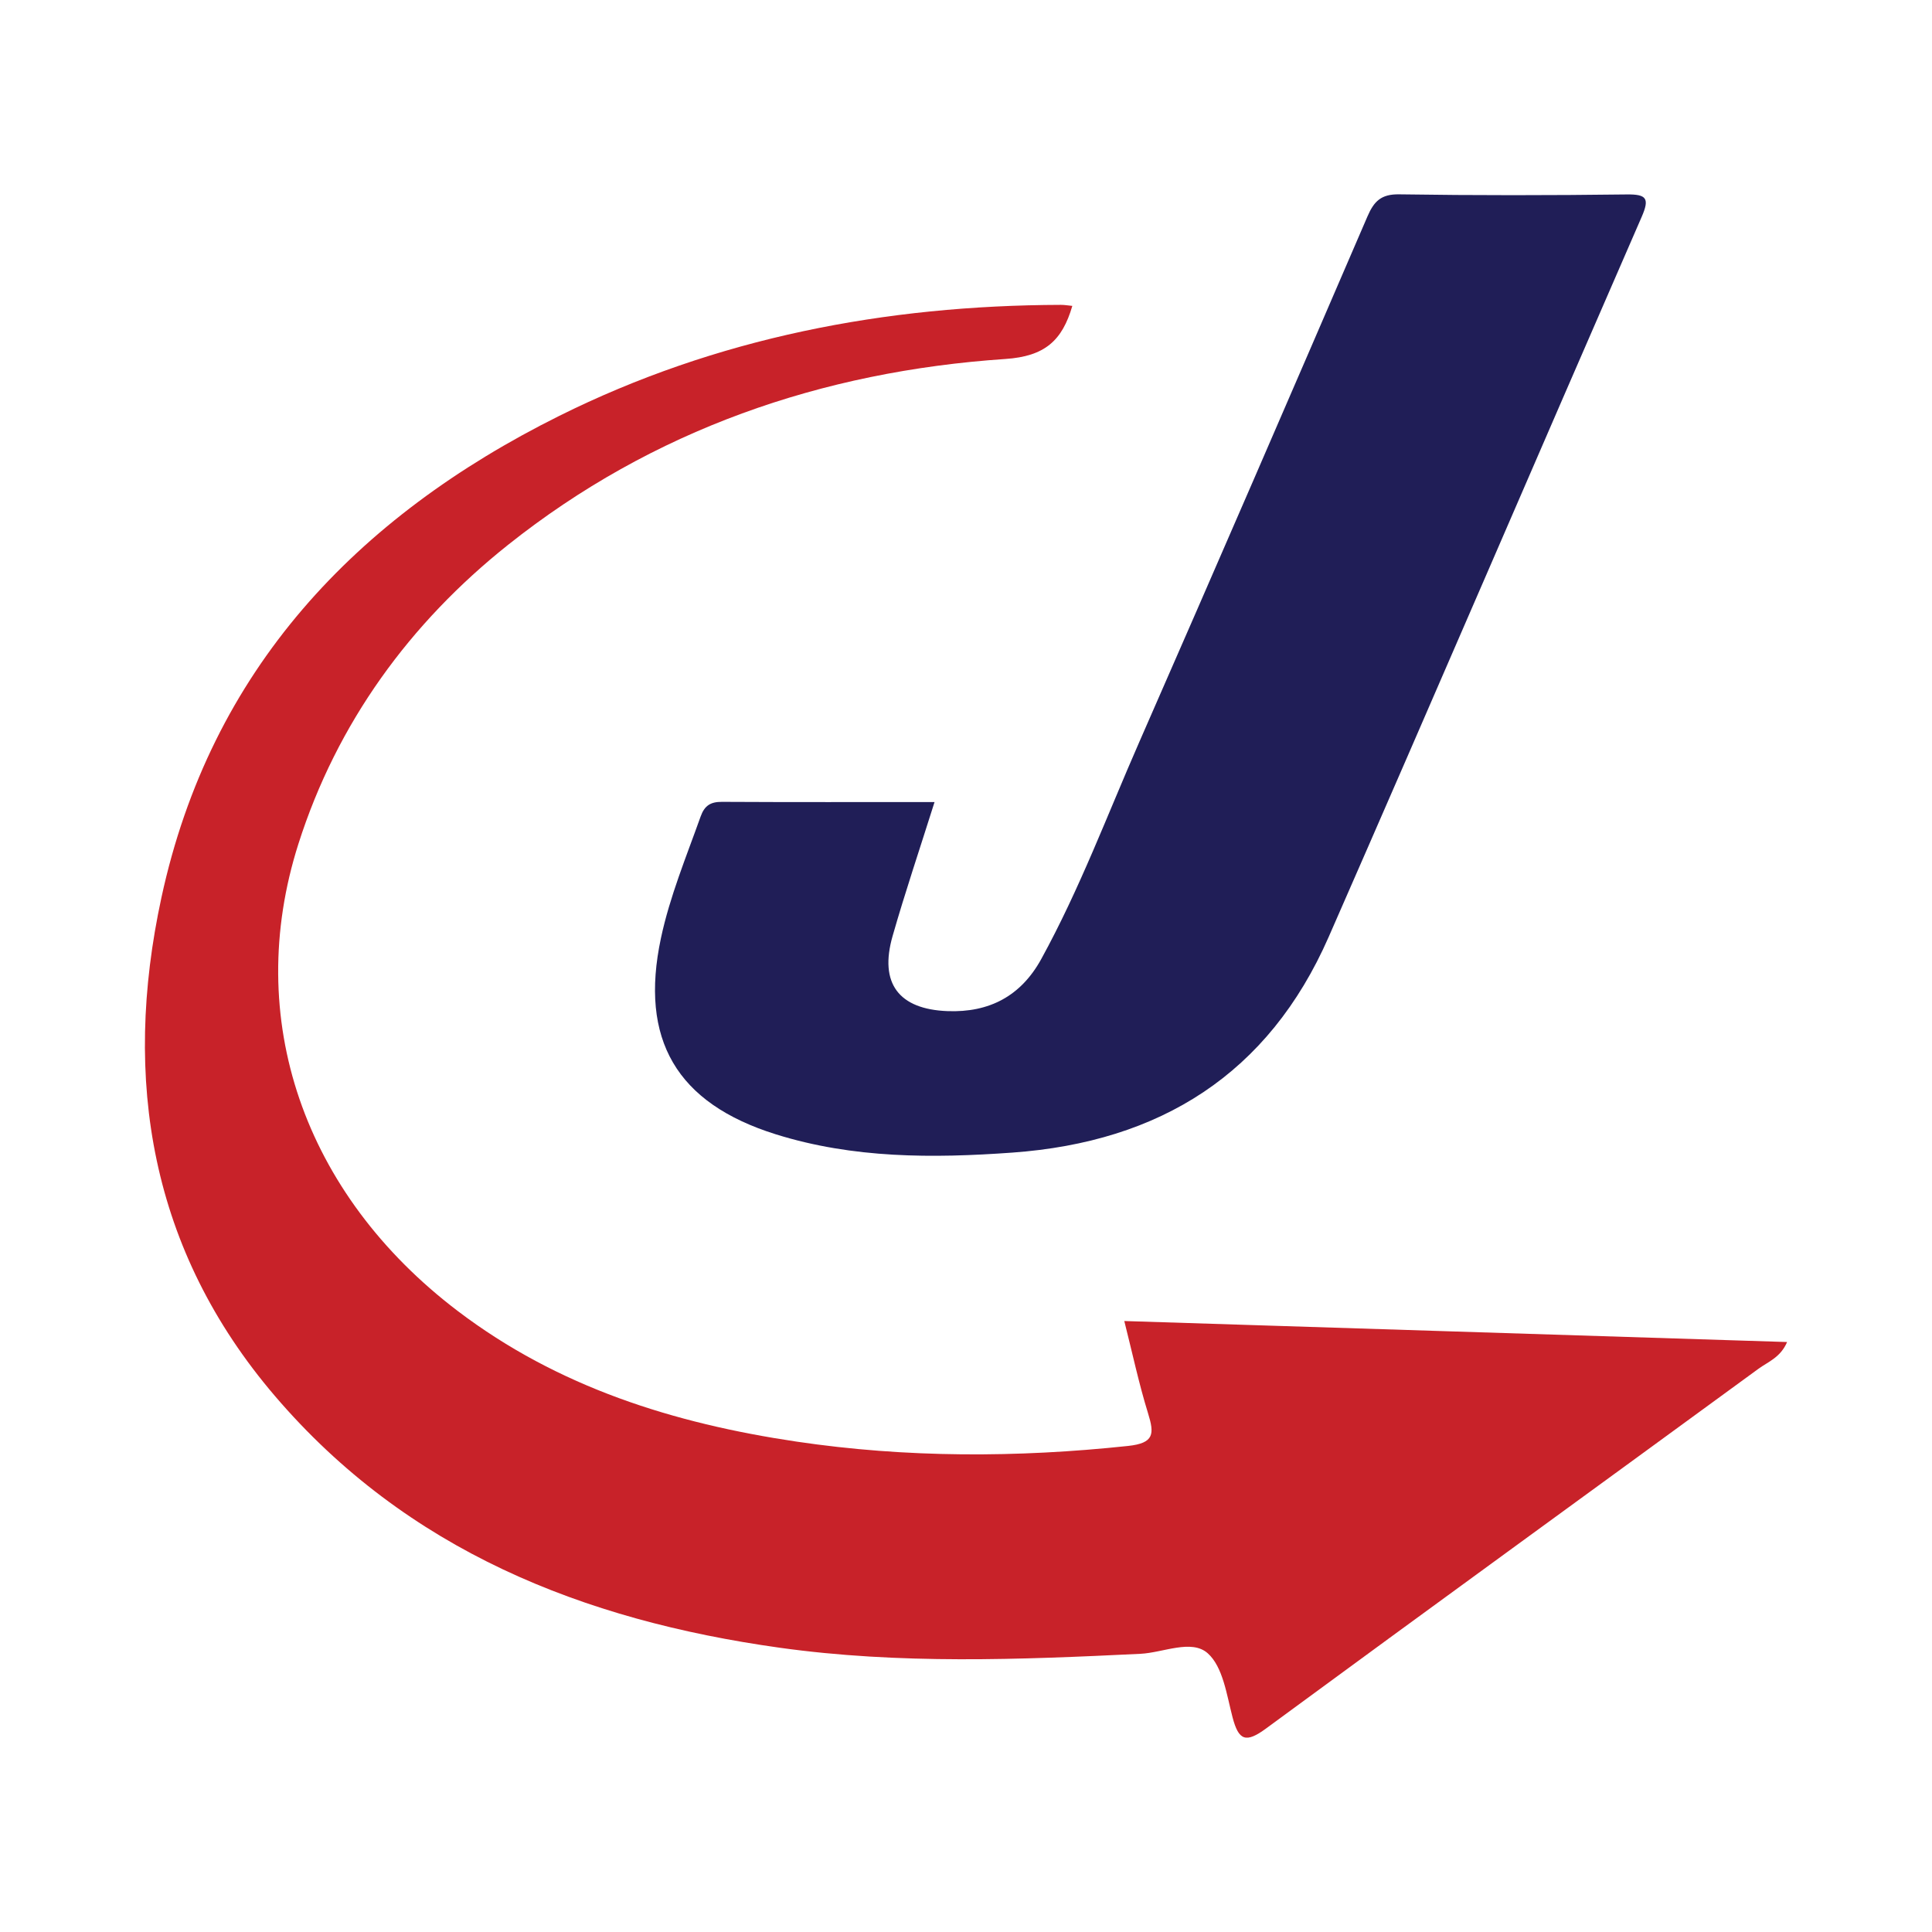 <?xml version="1.0" encoding="utf-8"?>
<!-- Generator: Adobe Illustrator 17.0.0, SVG Export Plug-In . SVG Version: 6.00 Build 0)  -->
<!DOCTYPE svg PUBLIC "-//W3C//DTD SVG 1.1//EN" "http://www.w3.org/Graphics/SVG/1.1/DTD/svg11.dtd">
<svg version="1.1" id="Layer_1" xmlns="http://www.w3.org/2000/svg" xmlns:xlink="http://www.w3.org/1999/xlink" x="0px" y="0px"
	 width="200px" height="200px" viewBox="0 0 200 200" enable-background="new 0 0 200 200" xml:space="preserve">

<g>
	<path fill="#C82229" d="M111.007,31.666c-1.045,3.591-2.838,5.22-6.932,5.496c-19.01,1.283-36.527,7.342-51.483,19.243
		c-10.129,8.061-17.707,18.407-21.704,30.964c-5.743,18.042,0.539,36.214,16.485,48.336c10.394,7.902,22.398,11.646,35.072,13.528
		c11.4,1.692,22.846,1.672,34.319,0.452c2.739-0.291,2.74-1.256,2.081-3.384c-0.944-3.052-1.609-6.189-2.458-9.549
		c23.025,0.729,45.721,1.448,68.613,2.174c-0.682,1.603-1.982,2.051-2.973,2.776c-16.979,12.416-34.01,24.761-50.955,37.223
		c-2.102,1.546-2.845,1.272-3.481-1.161c-0.605-2.315-0.986-5.2-2.561-6.612c-1.678-1.505-4.607-0.065-6.981,0.05
		c-12.475,0.606-24.946,1.106-37.372-0.635c-20.316-2.846-38.553-10.067-52.225-26.064c-12.871-15.06-15.821-32.732-11.738-51.6
		c5.097-23.554,20.123-39.362,41.144-49.833c16.306-8.122,33.803-11.457,51.961-11.511
		C110.191,31.556,110.564,31.624,111.007,31.666z"/>
	<path fill="#201E57" d="M96.744,83.027c-1.541,4.89-3.051,9.354-4.345,13.879c-1.398,4.888,0.634,7.575,5.695,7.765
		c4.306,0.161,7.586-1.551,9.695-5.389c3.971-7.228,6.851-14.95,10.153-22.478c7.939-18.103,15.792-36.244,23.616-54.397
		c0.682-1.581,1.418-2.317,3.282-2.289c7.849,0.119,15.702,0.109,23.552,0.011c2.066-0.026,2.39,0.405,1.554,2.322
		c-10.828,24.836-21.52,49.73-32.402,74.542c-6.221,14.186-17.449,21.222-32.744,22.324c-8.281,0.597-16.489,0.608-24.484-1.892
		c-10.29-3.218-14.133-9.813-11.896-20.309c0.922-4.326,2.624-8.424,4.106-12.583c0.406-1.138,1.026-1.532,2.212-1.525
		C81.983,83.048,89.228,83.027,96.744,83.027z"/>
</g>
</svg>
